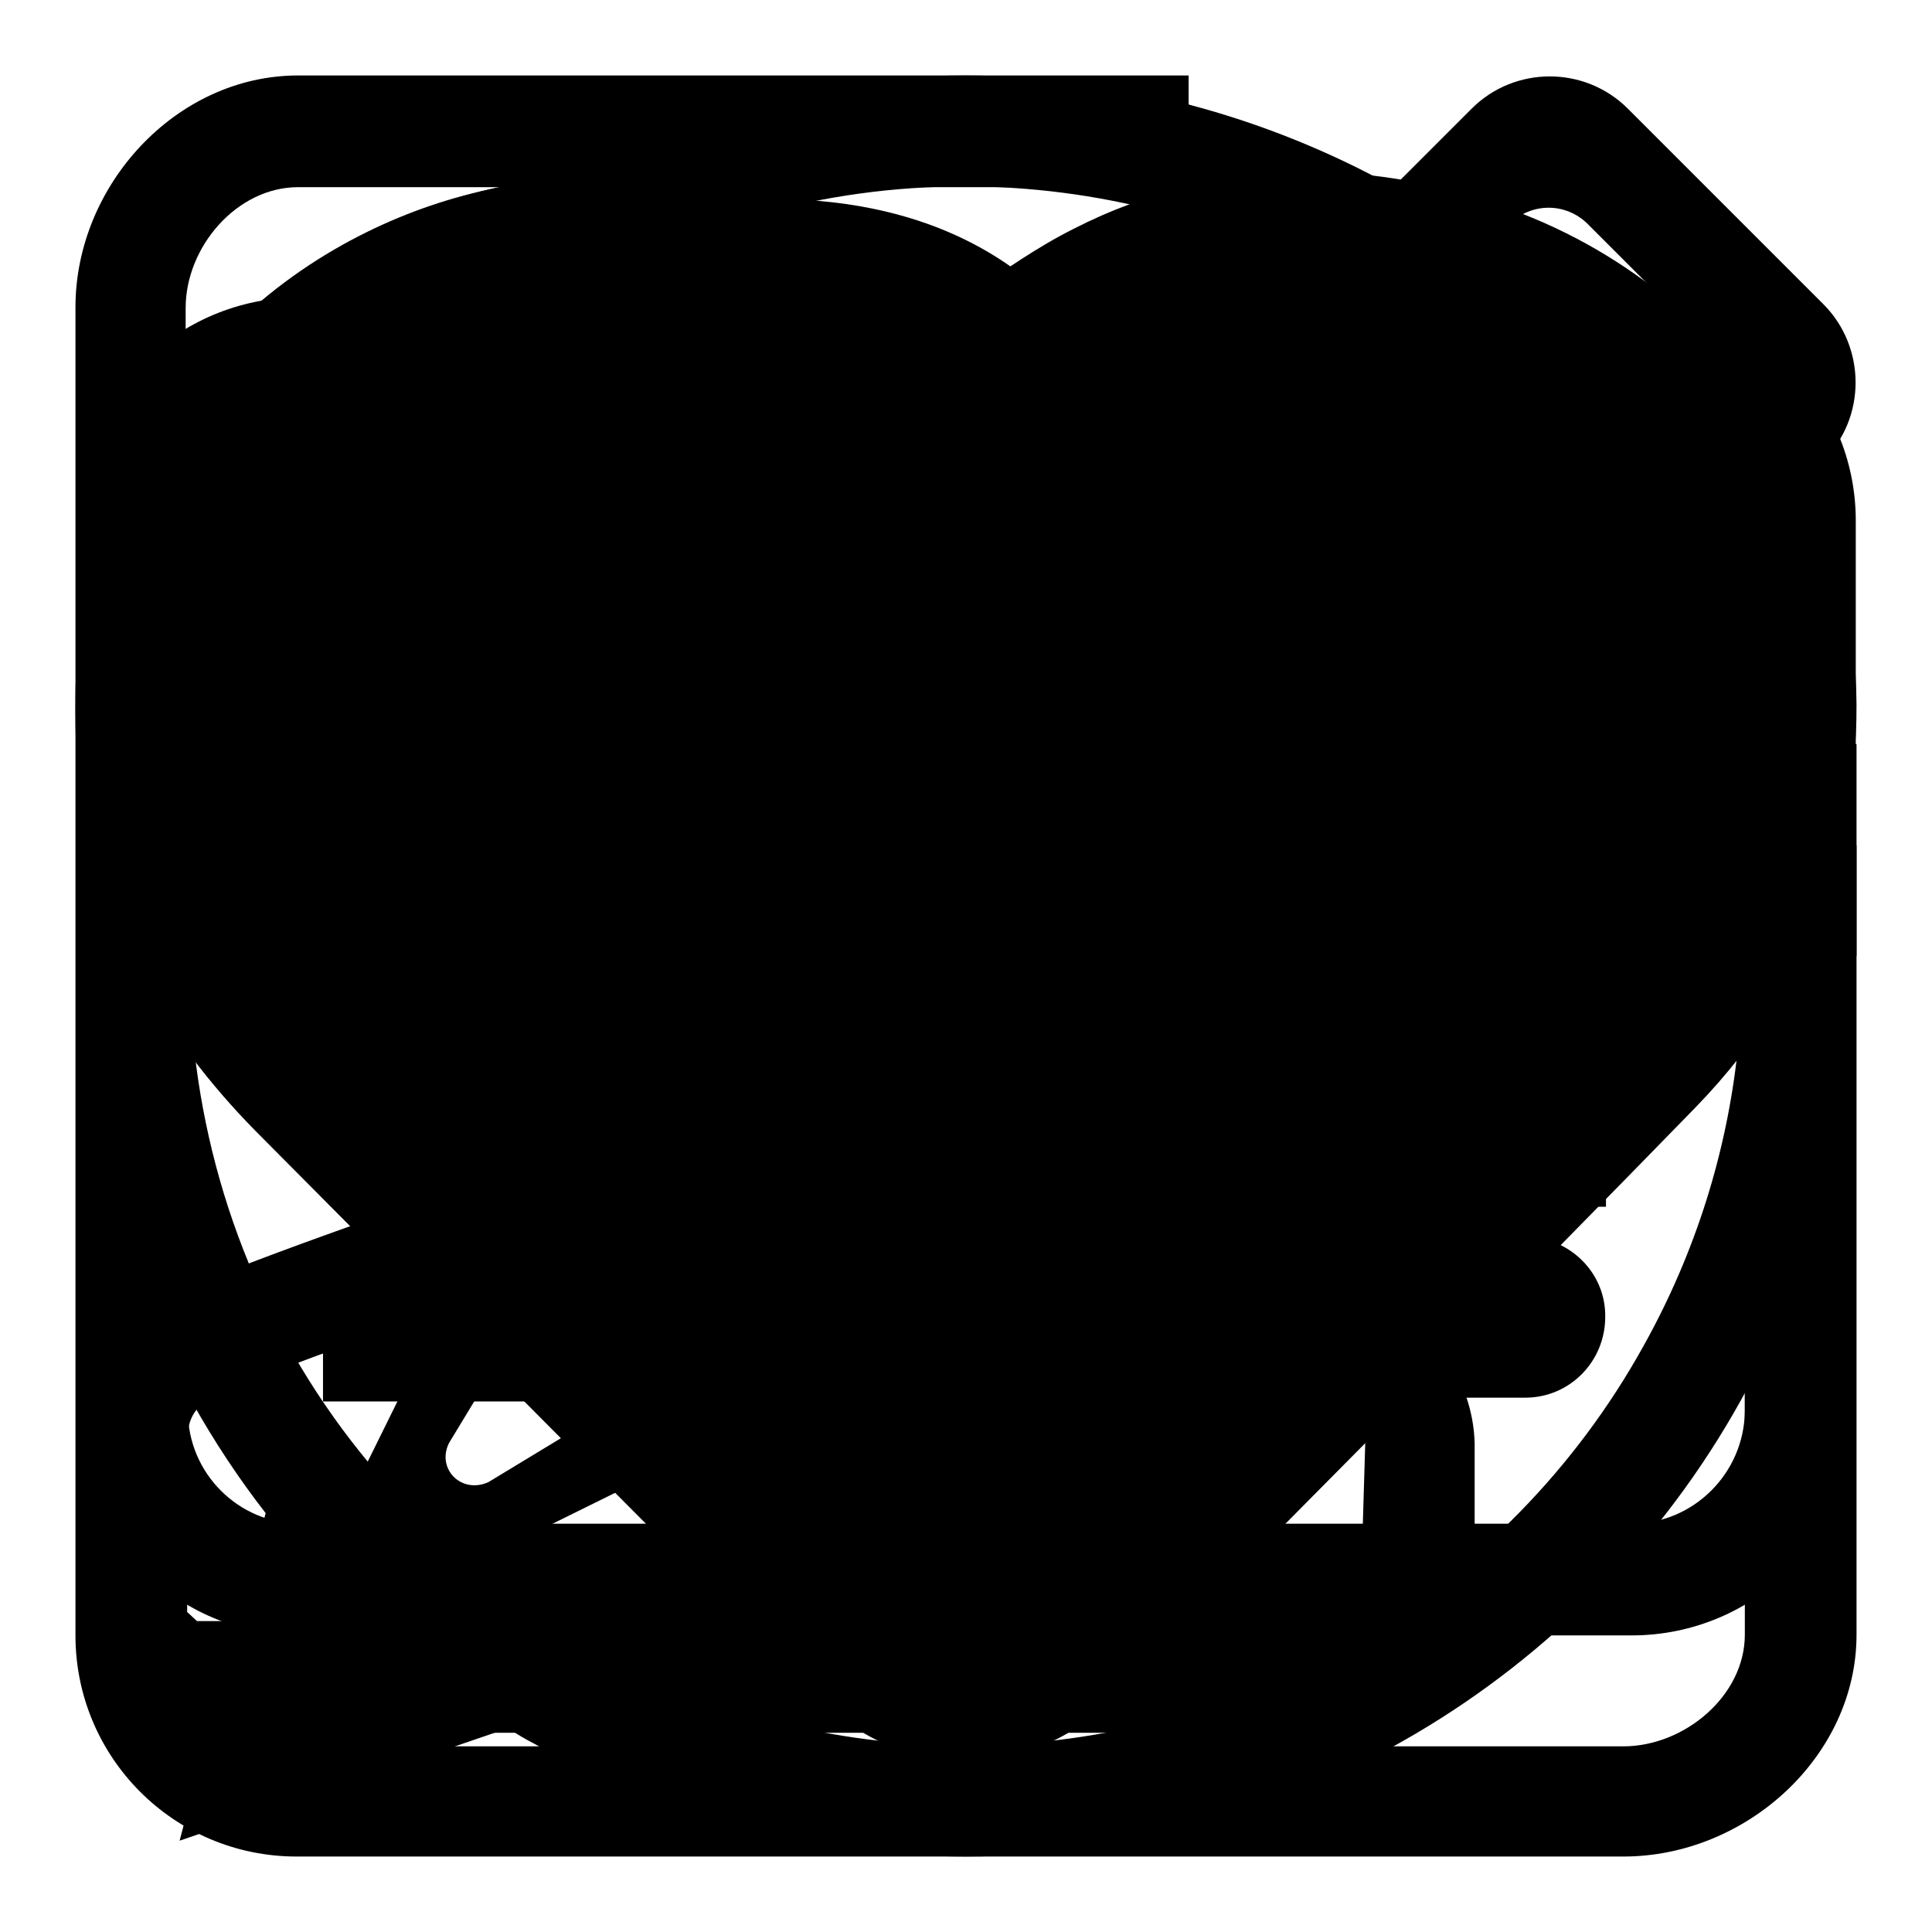 <?xml version="1.0" encoding="utf-8"?>
<!-- Svg Vector Icons : http://www.onlinewebfonts.com/icon -->
<!DOCTYPE svg PUBLIC "-//W3C//DTD SVG 1.1//EN" "http://www.w3.org/Graphics/SVG/1.1/DTD/svg11.dtd">
<svg version="1.1" xmlns="http://www.w3.org/2000/svg" xmlns:xlink="http://www.w3.org/1999/xlink" x="0px" y="0px" viewBox="0 0 256 256" enable-background="new 0 0 256 256" xml:space="preserve">
<g><g><path fill="#000000" d="M128,233.3c-7.2,0-14-2.8-19.1-8c-19.4-19.4-54.6-54.9-75-75.4c-12.6-12.8-20.1-26.8-22.9-42.8C6,77.5,20,47.6,45.9,32.6c25.8-14.9,59.1-12,81.9,6.9c0.4-0.3,0.7-0.5,1.1-0.8c4.2-2.9,8.6-6,13.4-8.4c9.8-5,20.4-7.5,31.4-7.5c35.8,0,66.6,26.6,71.4,61.8c3.3,23.5-3.8,45-20.4,62.1c-21.2,21.8-57.8,58.7-77.7,78.7C142,230.4,135.2,233.3,128,233.3z M82.1,37.5c-9.9,0-19.9,2.7-28.7,7.8c-20.6,11.9-31.8,35.8-27.7,59.3c2.2,13,8.4,24.4,18.9,34.9c20.3,20.5,55.6,55.9,74.9,75.4c4.7,4.7,12.6,4.7,17.2,0c19.9-19.9,56.5-56.7,77.6-78.5c13.5-13.9,19-30.7,16.4-49.8c-3.9-28-28.3-49.1-56.9-49.1c-8.6,0-16.9,2-24.7,5.9c-3.9,2-7.6,4.6-11.6,7.4c-2,1.3-4,2.8-6.1,4.1l-4.5,3l-5.3-4.4C110.6,43.2,96.6,37.5,82.1,37.5z"/><path fill="#000000" d="M176.8,23.6c-10,0-20.2,2.3-29.9,7.1c-6.8,3.4-12.9,8.3-19.6,12.7l0,0c0,0-0.4-0.4-0.8-0.7C113.1,30.2,96.1,23.6,79,23.6c-11.8,0-23.7,3.1-34.6,9.4C19.4,47.5,6.1,76,11,104.4c2.8,16.3,10.8,29.8,22.3,41.4c21.7,21.9,59.3,59.7,80,80.4c4.1,4.1,9.4,6.2,14.8,6.2c5.3,0,10.7-2,14.7-6.1c21.2-21.3,60.3-60.6,82.8-83.8c15.9-16.4,22.9-36.7,19.6-59.7C240.3,47.6,209.5,23.6,176.8,23.6L176.8,23.6z"/><path fill="#000000" d="M128,246C127.9,246,127.9,246,128,246c-20,0-39.8-5.2-57.3-15c-1.2-0.6-2.3-1.3-3.4-2l-43.5,14.9l11.4-43.4c-28.8-37.1-33-88.8-10.1-130C45.9,33.2,85.3,10,127.9,10c19.9,0,39.7,5.2,57.2,15c56.7,31.7,77.1,103.7,45.6,160.5C210,222.8,170.6,246,128,246z M69.3,212.7l4.2,2.8c1.4,0.9,2.8,1.9,4.3,2.7c15.3,8.6,32.6,13.1,50.1,13.1c37.3,0,71.8-20.3,89.9-53c27.7-49.7,9.8-112.8-39.9-140.5c-15.3-8.6-32.7-13.1-50.1-13.1C90.6,24.7,56.1,45,38,77.6c-20.6,37-16.2,83.8,11,116.4l2.4,2.9L45,221L69.3,212.7z"/><path fill="#000000" d="M83.8,83.9h88.3v14.7H83.8V83.9L83.8,83.9z"/><path fill="#000000" d="M83.8,120.6h88.3v14.7H83.8V120.6L83.8,120.6z"/><path fill="#000000" d="M83.8,157.4h88.3v14.7H83.8V157.4L83.8,157.4z"/><path fill="#000000" d="M215.1,246H39.3C23.1,246,10,232.9,10,216.7v-176C10,24.6,23.3,10,39.5,10h118v14.8h-118c-8.1,0-14.9,7.9-14.9,16v176c0,8.1,6.6,14.6,14.7,14.6h175.8c8.1,0,16.1-6.7,16.1-14.8v-118H246v118C246,232.7,231.4,246,215.1,246z M127.6,175c-2.1,2.1-4.8,3.2-7.6,3.8l-64.2,31.7c-7.2,3.4-13-3.1-10.3-10.3l31.7-64.2c0.5-2.7,1.6-5.4,3.8-7.6l114-114c5.7-5.7,15-5.7,20.7,0l25.9,25.9c5.7,5.7,5.7,15.1,0,20.7L127.6,175z M59.5,191.2c-1.7,3.4,1.6,6.8,5.2,5.2l39.6-24l-20.8-20.8L59.5,191.2z M96.5,143.9l15.5,15.6c2.9,2.9-4.5-4.5,5.2,5.2l82.9-83L174,55.9l-82.7,82.8C94,141.4,93.6,141,96.5,143.9z M226,45.3l-15.6-15.6c-2.9-2.9-7.5-2.9-10.4,0L184.9,45l25.5,26.3L226,55.7C228.9,52.9,228.9,48.2,226,45.3z"/><path fill="#000000" d="M216.2,39.4H39.8c-16.4,0-29.7,13.3-29.7,29.7v117.9c0,16.4,13.3,29.7,29.7,29.7h176.4c16.4,0,29.7-13.3,29.7-29.7V69C245.9,52.7,232.6,39.4,216.2,39.4z M39.8,54.1h176.4c8.2,0,14.9,6.7,14.9,14.9v5.1H24.9V69C24.9,60.8,31.6,54.1,39.8,54.1z M231.1,88.9v15.8H24.9V88.9H231.1z M216.2,201.9H39.8c-8.2,0-14.9-6.7-14.9-14.9v-67.5h206.3v67.5C231.1,195.2,224.4,201.9,216.2,201.9z"/><path fill="#000000" d="M42.8,141.3h54.5v14.7H42.8V141.3z"/><path fill="#000000" d="M42.8,171h99.5v14.7H42.8V171z"/><path fill="#000000" d="M202.1,163.9h-17.6c-5.9,0-10.7,4.8-10.7,10.6c0,5.9,4.8,10.7,10.7,10.7h17.6c5.9,0,10.6-4.8,10.6-10.7C212.8,168.7,208,163.9,202.1,163.9z"/><path fill="#000000" d="M180.4,170.6c-9.2-3.8-29.7-10.9-44.5-15.5c0.1-2.7,1.5-5.9,2.7-8.5c1.7-3.7,4-10,5.1-16.4c3.3-4.5,5.7-10.8,7.3-18.6c1.9-9.4,1.2-13.8-0.5-17.8c-0.2-1.7,0.3-10.3,1.6-17.6c1.5-8.1-0.8-21.7-9.2-32.4c-5.7-7.2-16.5-16.1-36.1-17.3l-9.5,0c-18.9,1.2-29.7,10.1-35.4,17.3c-8.4,10.7-10.6,24.3-9.2,32.4c1.3,7.3,1.8,15.9,1.7,17c-1.8,4.6-2.5,9.1-0.6,18.4c1.6,7.9,4,14.1,7.3,18.6c1.1,6.5,3.4,12.8,5.1,16.5c0.8,1.7,1.2,4.6,1.3,8.7c-15.1,4.7-36,12.3-44.2,15.9c-8.5,3.6-13.2,10.7-13.2,20v22.4c0,7.7,5.6,15.9,16.1,15.9h153.1c10.6,0,16.1-8,16.1-15.9v-22.4C195.2,182.6,189.4,174.5,180.4,170.6z M180.2,214.7c0,0-0.4,0.1-1,0.1H26.1l-1.3-1.2v-22.4c0-3.4,1.1-5.1,4.3-6.5c8.5-3.7,32.1-12.2,46.7-16.5c6.5-2.1,6.5-7.7,6.5-12.5c0-6.6-0.9-11.5-2.7-15.4c-1.5-3.3-3.4-9-4.1-14.1l-0.3-2.2l-1.5-1.7c-1-1.2-3.7-4.9-5.4-13.6c-1.4-6.9-0.7-8.6,0-10.5l0.5-1.7c0.9-4-0.3-16.3-1.5-22.9c-0.6-3.3,0.1-12.8,6.3-20.7c3.8-4.9,11.2-10.8,24.3-11.7l8.6,0c13.8,0.9,21.2,6.8,25,11.7c6.2,7.9,6.9,17.3,6.3,20.7c-1.3,7.3-2.3,19.2-1.6,22.9l0.7,2.1c0.6,1.5,1.3,3.2-0.1,10.1c-1.8,8.7-4.4,12.5-5.4,13.7l-1.4,1.7l-0.3,2.2c-0.7,5.1-2.6,10.9-4.1,14.1c-2,4.3-4.1,9.5-4.1,15.2c0,4.9,0,10.5,6.7,12.6c14.2,4.2,37.4,12.2,46.8,16.1c4.6,2,5.9,5.4,5.9,7L180.2,214.7z"/><path fill="#000000" d="M246,112h-33.2V78.8h-14.7V112h-33.2v14.7h33.2v33.2h14.7v-33.2H246V112z"/></g></g>
</svg>